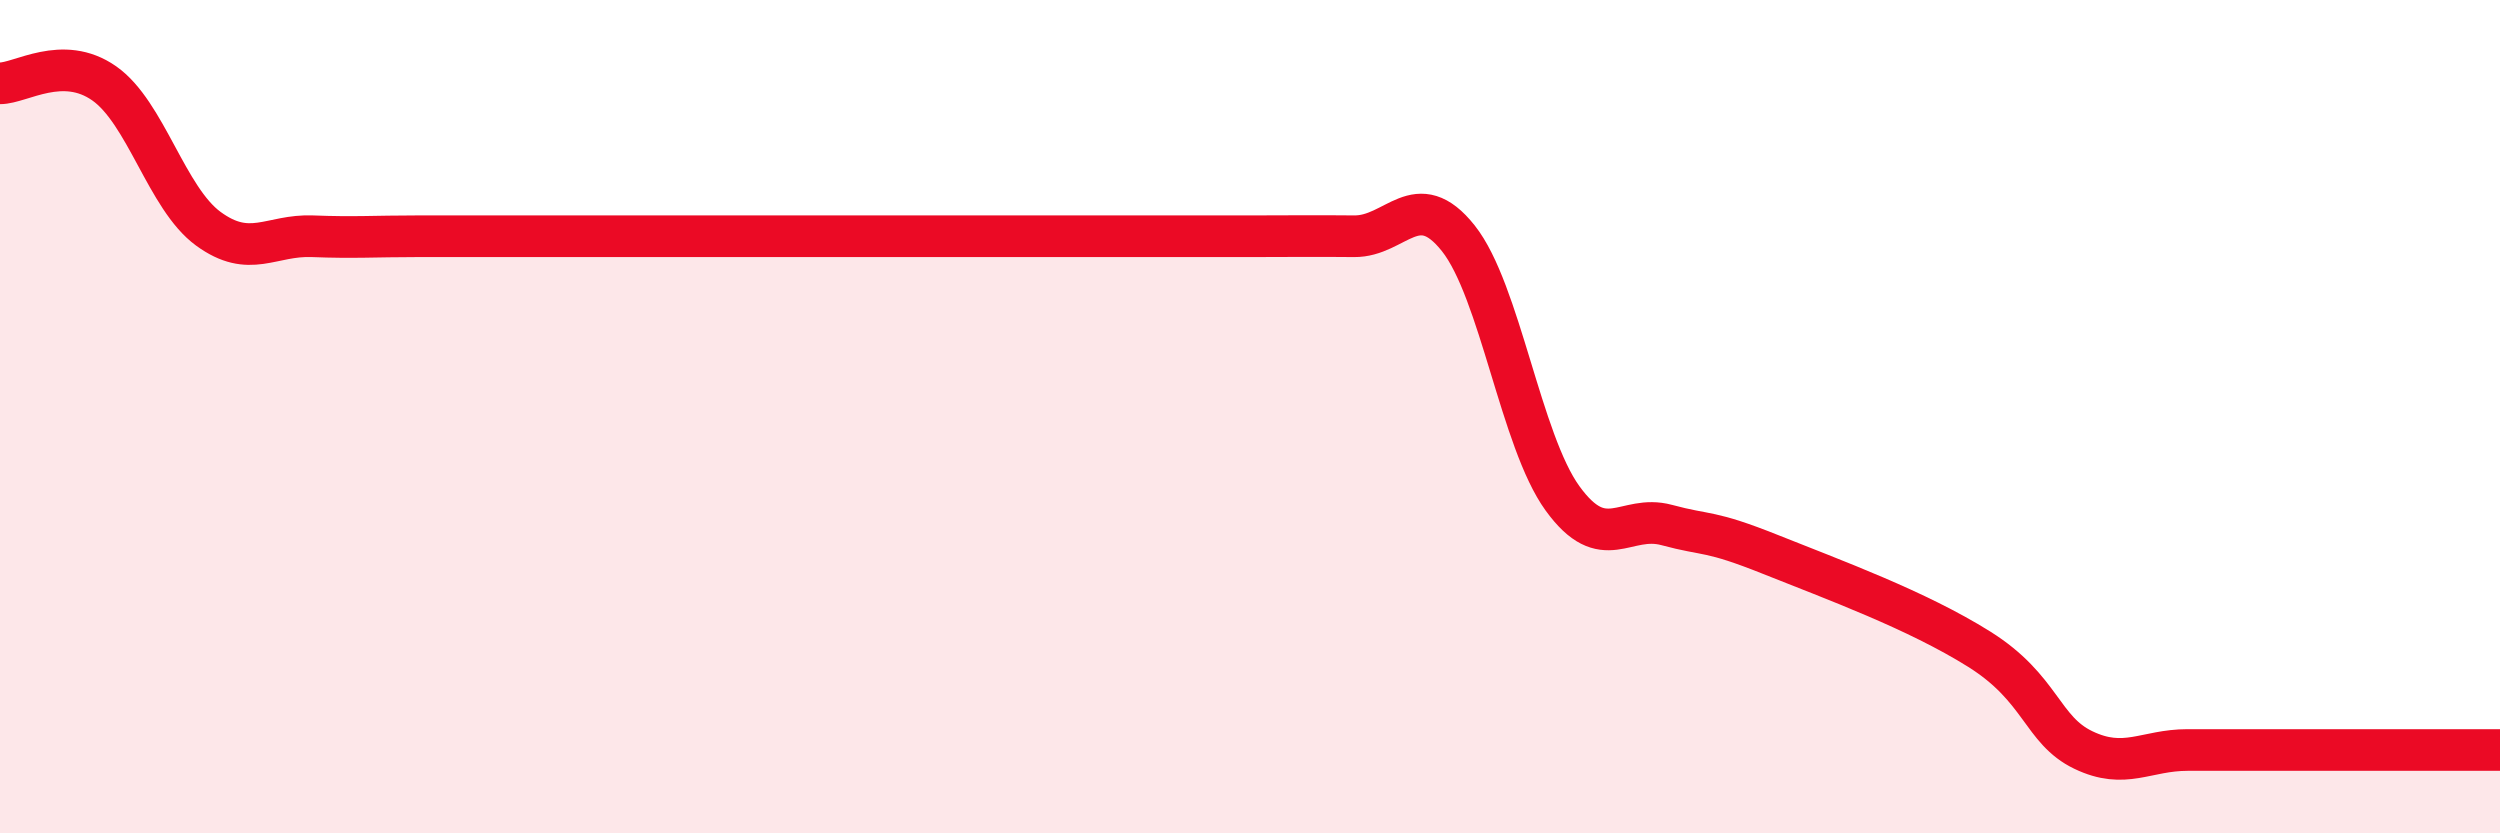 
    <svg width="60" height="20" viewBox="0 0 60 20" xmlns="http://www.w3.org/2000/svg">
      <path
        d="M 0,2 C 0.5,2 1.5,1.3 2.5,2 C 3.5,2.7 4,4.76 5,5.49 C 6,6.22 6.5,5.63 7.5,5.67 C 8.5,5.71 9,5.67 10,5.67 C 11,5.67 11.5,5.67 12.5,5.67 C 13.5,5.67 14,5.67 15,5.67 C 16,5.67 16.5,5.67 17.5,5.67 C 18.5,5.67 19,5.67 20,5.67 C 21,5.67 21.5,5.67 22.5,5.67 C 23.5,5.67 24,5.67 25,5.67 C 26,5.67 26.5,5.67 27.5,5.67 C 28.5,5.67 29,5.67 30,5.67 C 31,5.67 31.5,5.66 32.5,5.67 C 33.5,5.68 34,4.46 35,5.72 C 36,6.98 36.5,10.58 37.5,11.96 C 38.5,13.34 39,12.33 40,12.6 C 41,12.87 41,12.71 42.5,13.31 C 44,13.91 46,14.64 47.5,15.58 C 49,16.52 49,17.52 50,18 C 51,18.48 51.5,18 52.5,18 C 53.5,18 53.5,18 55,18 C 56.5,18 59,18 60,18L60 20L0 20Z"
        fill="#EB0A25"
        opacity="0.1"
        stroke-linecap="round"
        stroke-linejoin="round"
      />
      <path
        d="M 0,2 C 0.5,2 1.5,1.3 2.5,2 C 3.5,2.7 4,4.76 5,5.49 C 6,6.22 6.5,5.63 7.5,5.67 C 8.5,5.71 9,5.67 10,5.67 C 11,5.67 11.5,5.67 12.5,5.67 C 13.5,5.67 14,5.67 15,5.67 C 16,5.67 16.5,5.67 17.5,5.67 C 18.5,5.67 19,5.67 20,5.67 C 21,5.67 21.5,5.67 22.5,5.67 C 23.5,5.67 24,5.67 25,5.67 C 26,5.67 26.5,5.67 27.5,5.67 C 28.5,5.67 29,5.67 30,5.67 C 31,5.67 31.5,5.66 32.5,5.67 C 33.5,5.68 34,4.46 35,5.72 C 36,6.98 36.5,10.58 37.5,11.96 C 38.5,13.34 39,12.33 40,12.6 C 41,12.87 41,12.71 42.5,13.31 C 44,13.91 46,14.64 47.5,15.58 C 49,16.52 49,17.52 50,18 C 51,18.48 51.5,18 52.5,18 C 53.5,18 53.5,18 55,18 C 56.5,18 59,18 60,18"
        stroke="#EB0A25"
        stroke-width="1"
        fill="none"
        stroke-linecap="round"
        stroke-linejoin="round"
      />
    </svg>
  